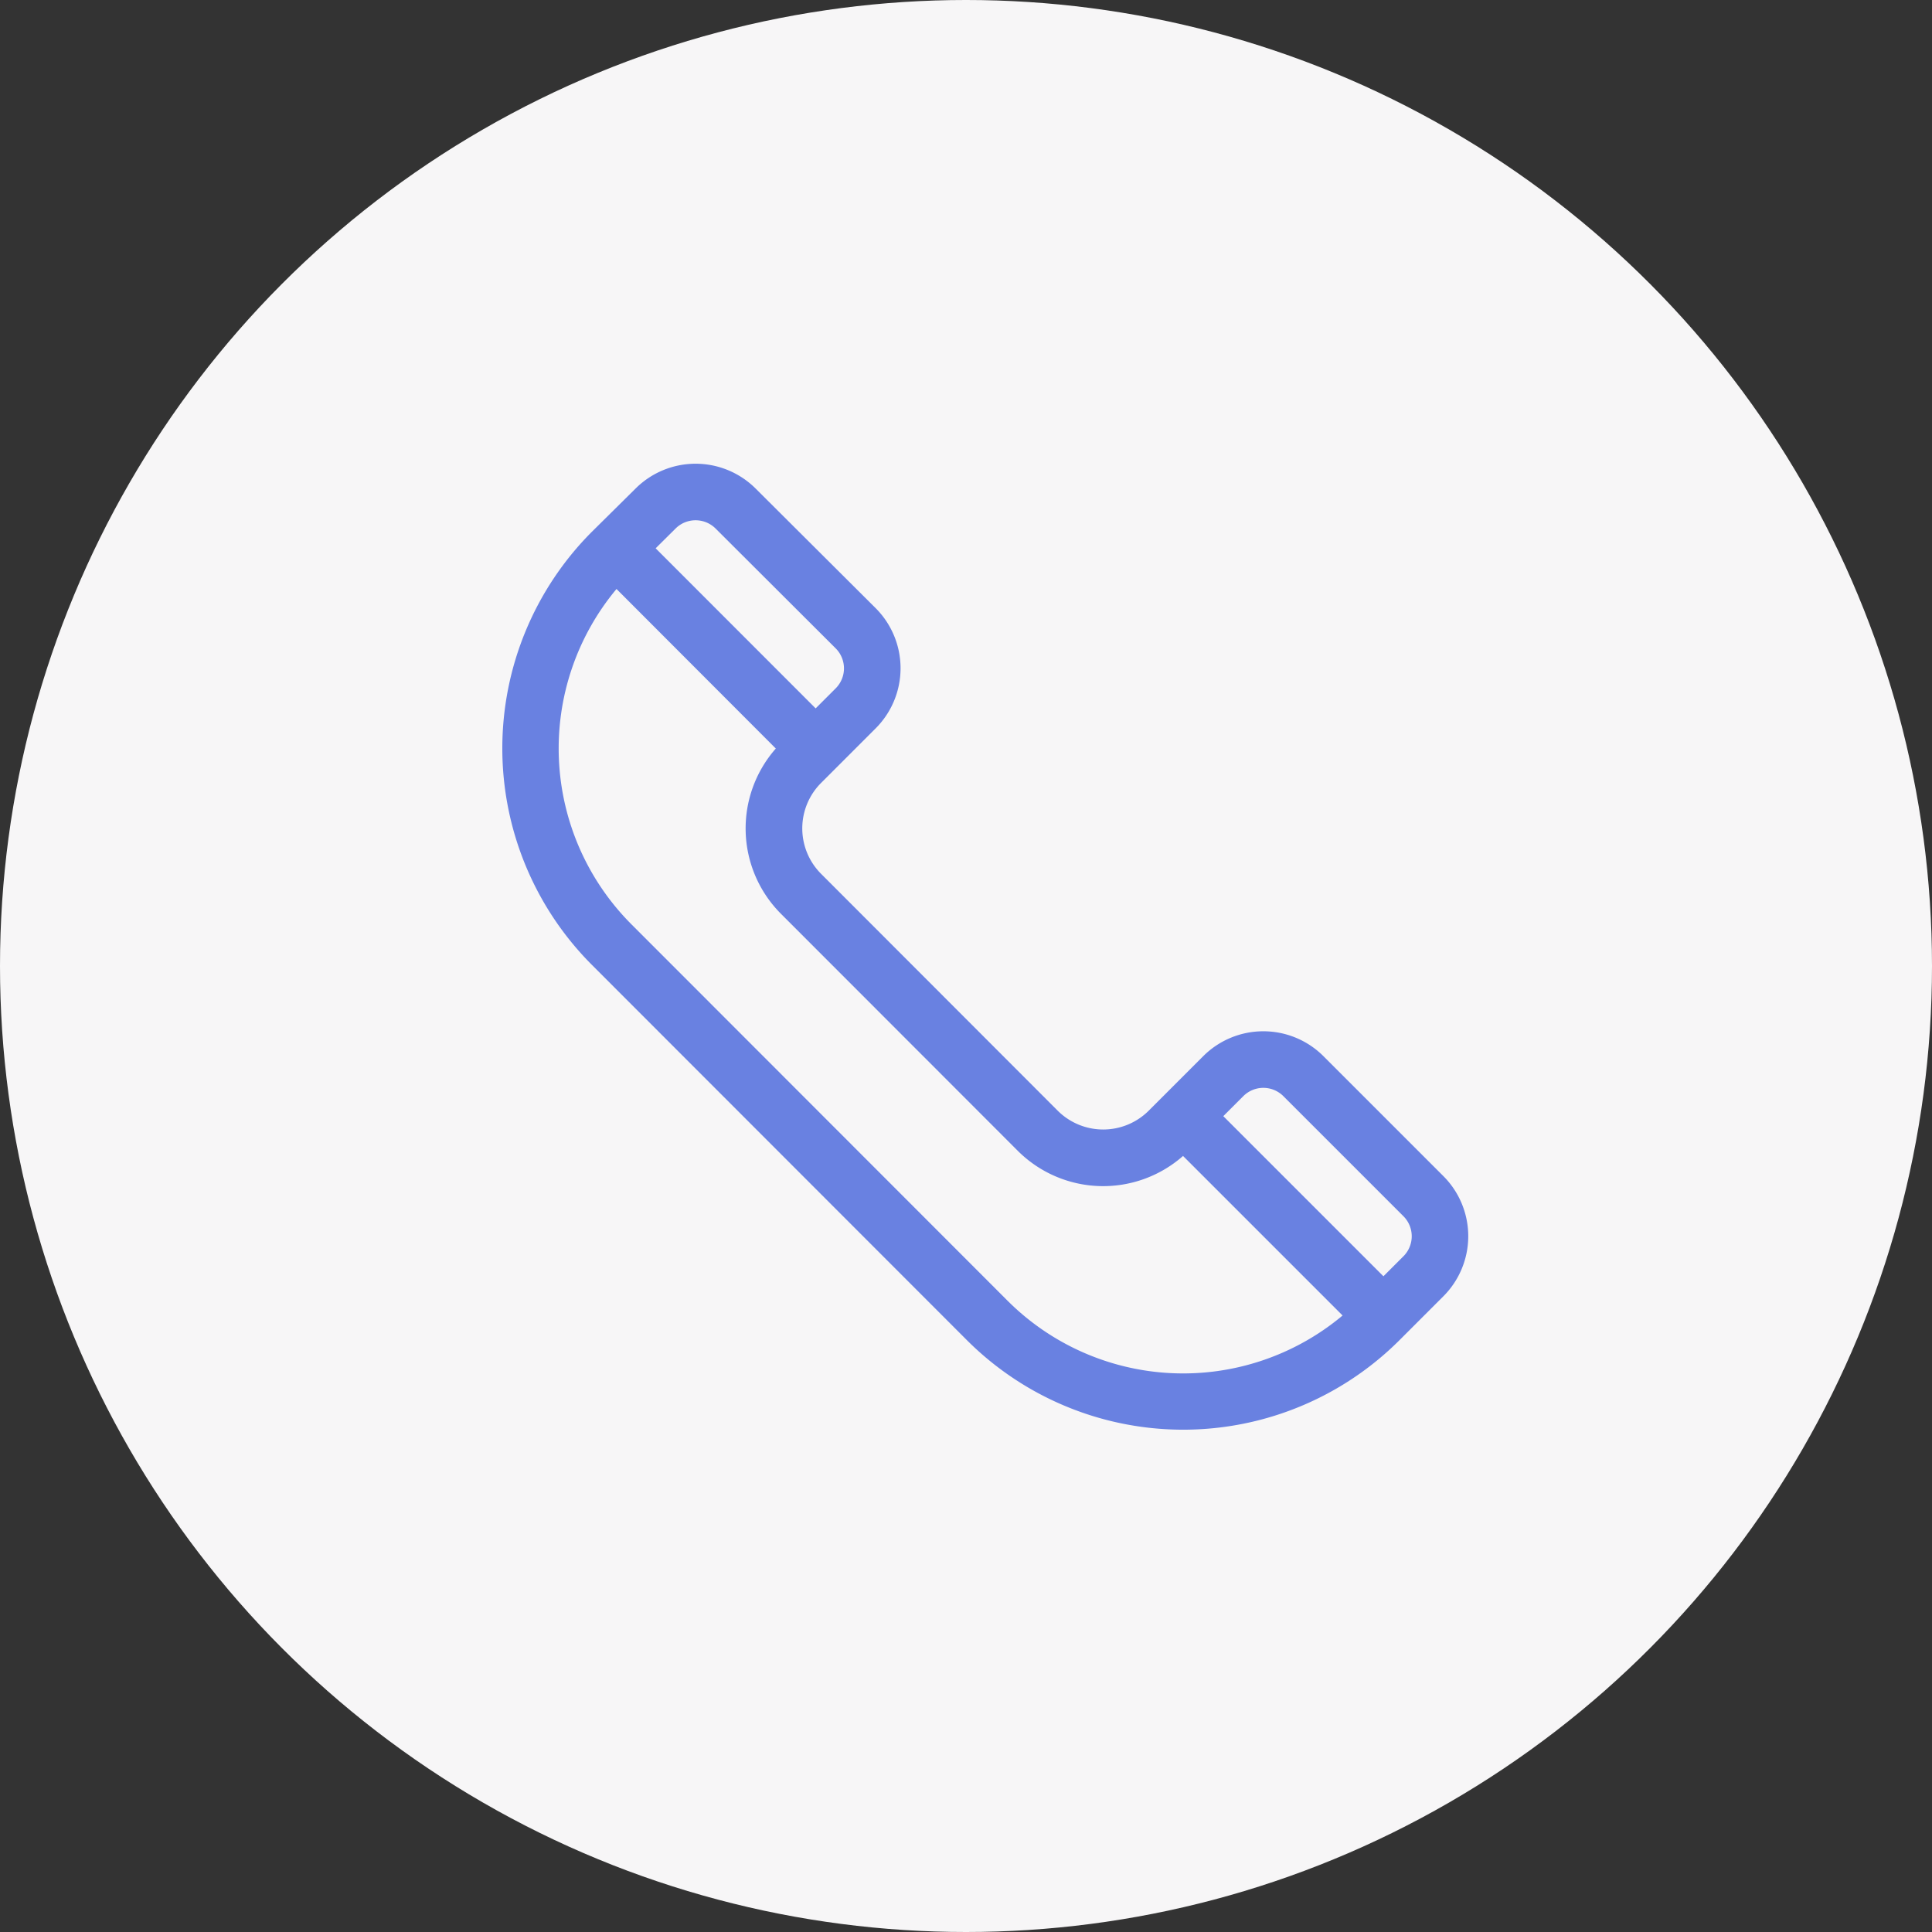 <svg xmlns="http://www.w3.org/2000/svg" width="50" height="50" viewBox="0 0 50 50"><rect x="0" y="0" width="50" height="50" fill="#333333" stroke="none"/><circle cx="25" cy="25" r="25" fill="#f7f6f7"/><g transform="translate(13 12)"><path d="M24.368,18.44,21.26,15.332a2.2,2.2,0,0,0-3.108,0l-1.413,1.413a1.667,1.667,0,0,1-2.354,0L8.262,10.616a1.664,1.664,0,0,1,0-2.355L9.674,6.849a2.2,2.2,0,0,0,0-3.109L6.566.643a2.2,2.2,0,0,0-3.106,0L2.328,1.763a7.934,7.934,0,0,0,0,11.207l9.7,9.707a7.92,7.92,0,0,0,11.208,0l1.13-1.13A2.2,2.2,0,0,0,24.368,18.44ZM4.494,1.679a.734.734,0,0,1,1.037,0l3.107,3.1a.732.732,0,0,1,0,1.036l-.518.518L3.979,2.19Zm8.572,19.963-9.7-9.707a6.441,6.441,0,0,1-.4-8.692L7.089,7.372a3.127,3.127,0,0,0,.136,4.28l6.123,6.128h0a3.127,3.127,0,0,0,4.28.136l4.129,4.129A6.428,6.428,0,0,1,13.066,21.642Zm10.266-1.13-.518.518L18.67,16.886l.518-.518a.733.733,0,0,1,1.036,0l3.108,3.108A.733.733,0,0,1,23.332,20.512Z" transform="translate(-0.011 0)" fill="#6981e1"/></g></svg>